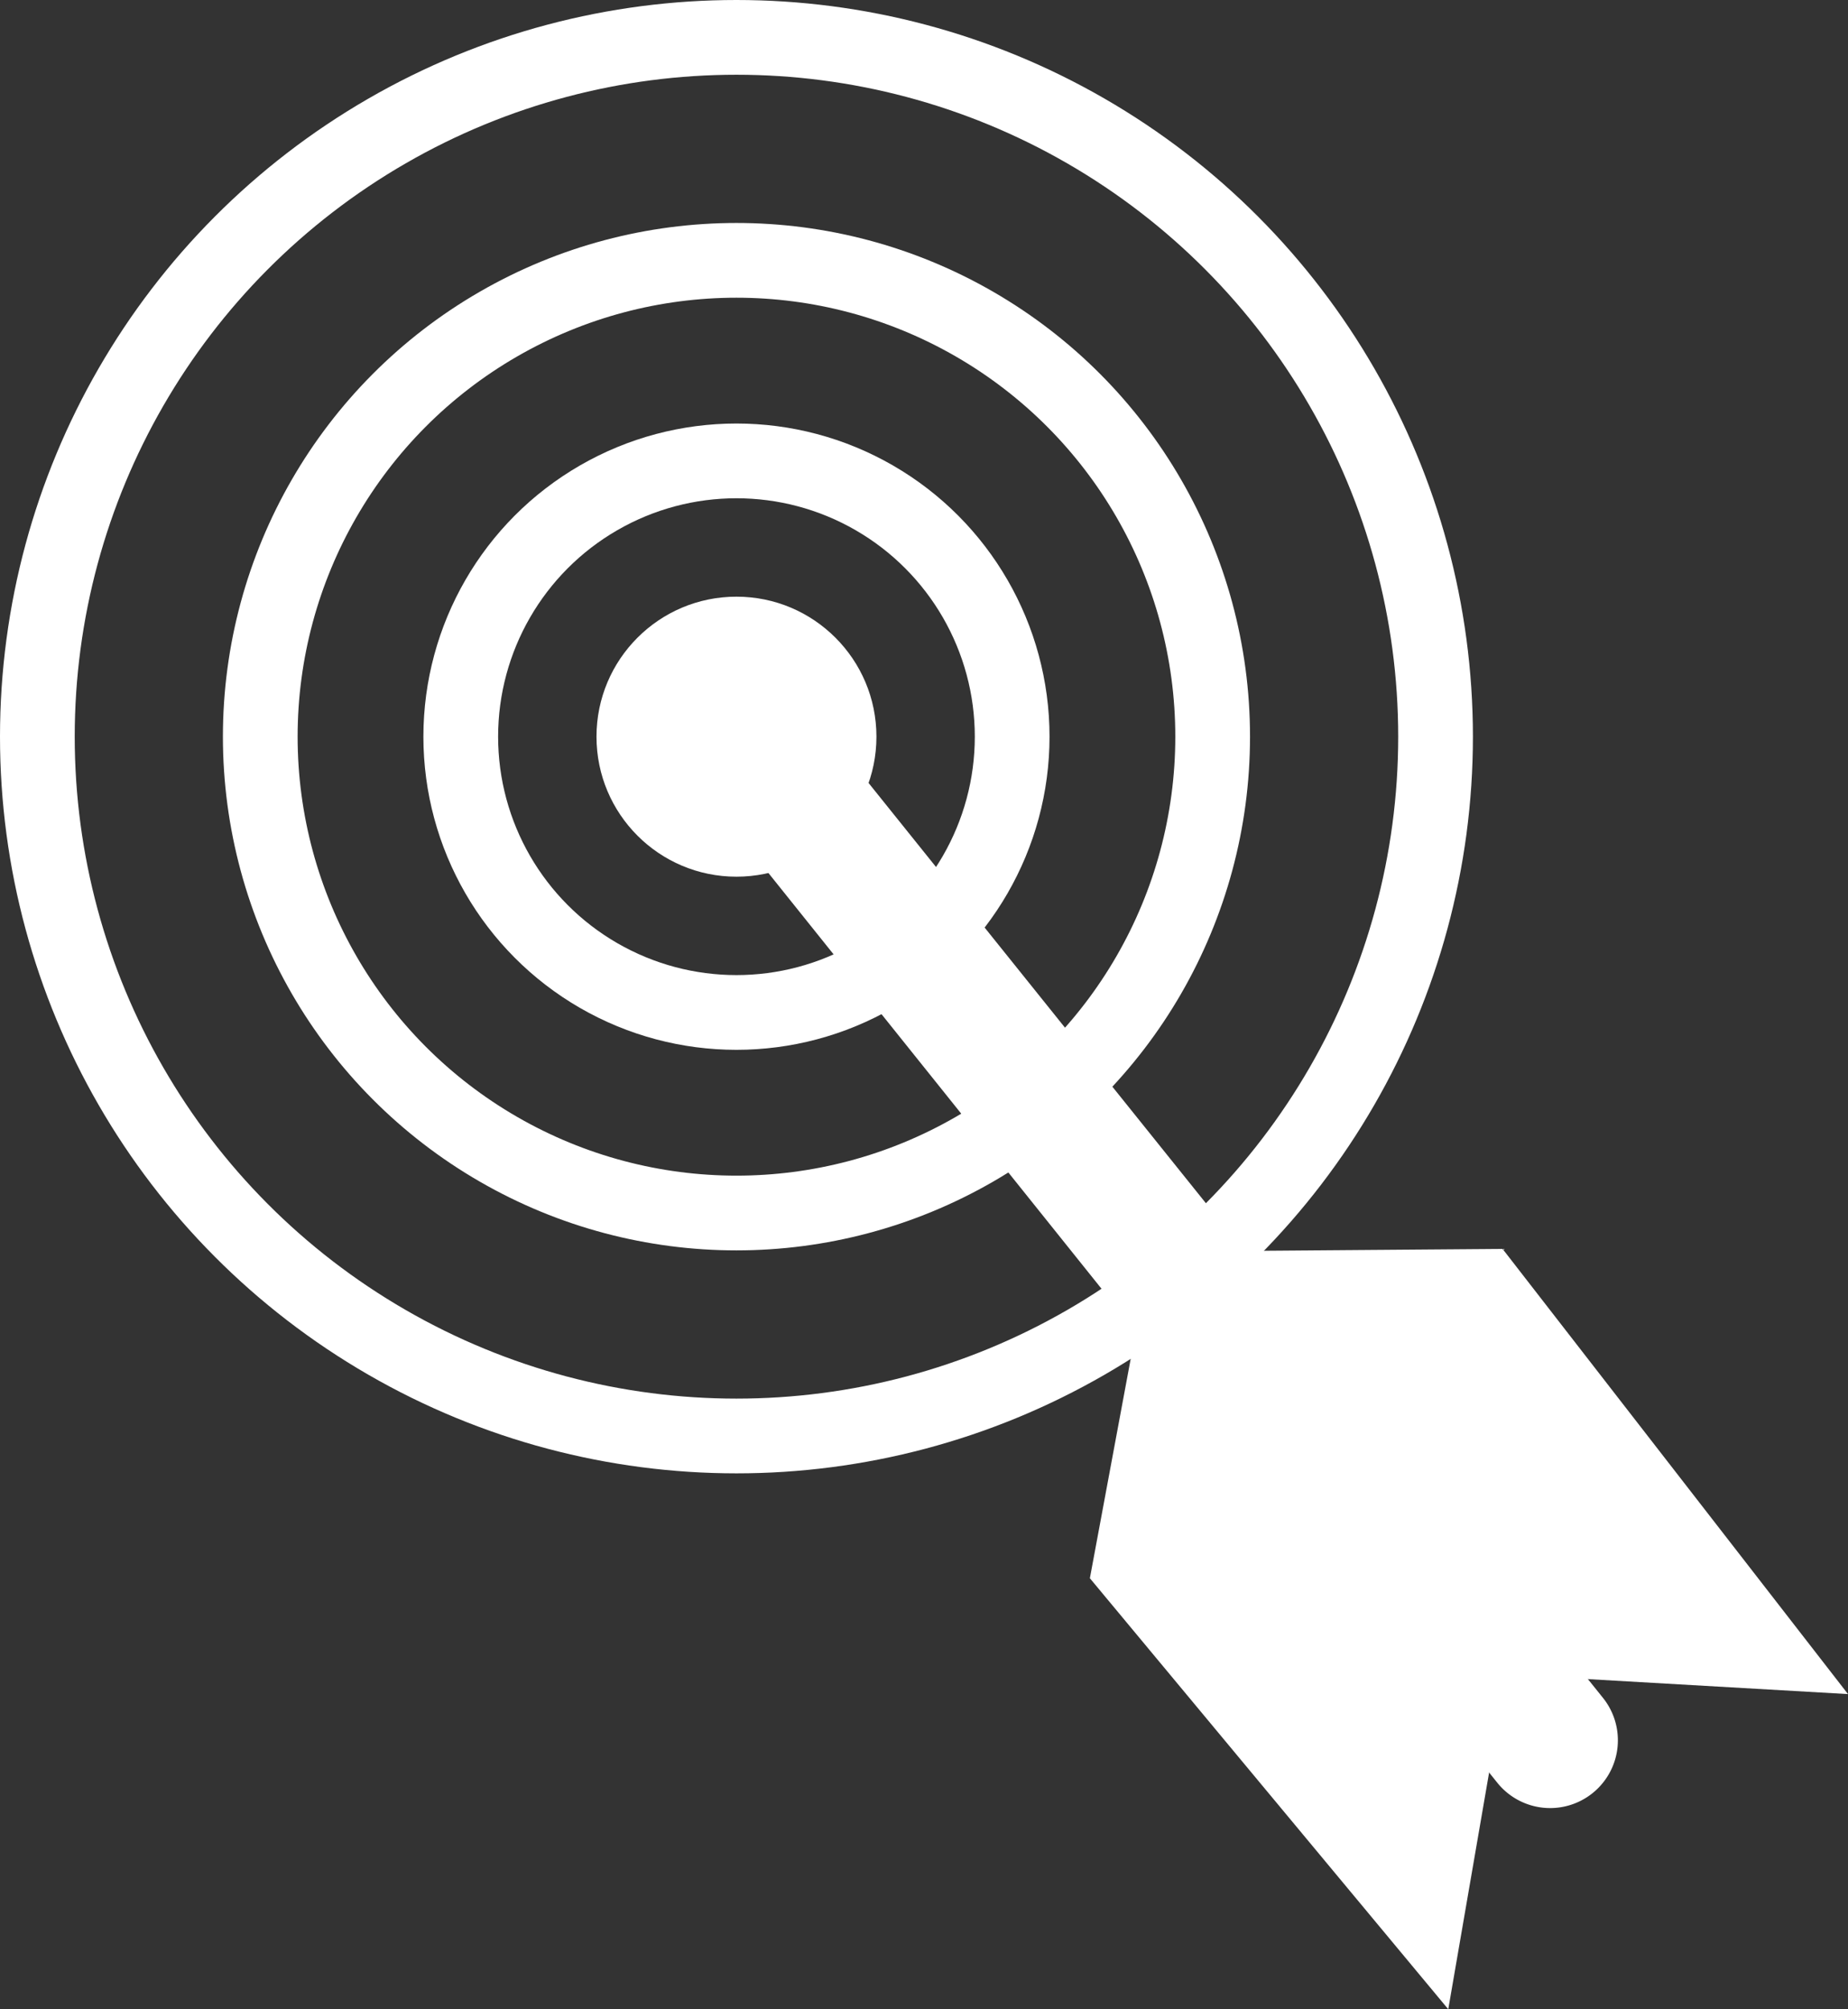 <svg xmlns="http://www.w3.org/2000/svg" viewBox="0 0 74.2 80.65"><rect x="0" y="0" width="74.2" height="80.65" fill="#333333" stroke="none"/><defs><style>.cls-1{fill:#fff;}.cls-2{fill:none;stroke:#fff;stroke-miterlimit:10;stroke-width:3px;}</style></defs><g id="Layer_2" data-name="Layer 2"><g id="Layer_1-2" data-name="Layer 1"><polygon class="cls-1" points="46.2 50.24 60.33 50.13 74.2 68 60.47 67.21 58.15 80.65 43.76 63.35 46.2 50.24"/><path class="cls-1" d="M28.48,30.93a2.72,2.72,0,0,1,4.83-1.45L64.36,68.15a2.72,2.72,0,1,1-4.24,3.41l-31-38.68A2.71,2.71,0,0,1,28.48,30.93Z"/><circle class="cls-1" cx="29.57" cy="29.57" r="5.62"/><circle class="cls-2" cx="29.57" cy="29.57" r="11.07"/><circle class="cls-2" cx="29.57" cy="29.57" r="19.12"/><circle class="cls-2" cx="29.57" cy="29.57" r="28.07"/></g></g></svg>